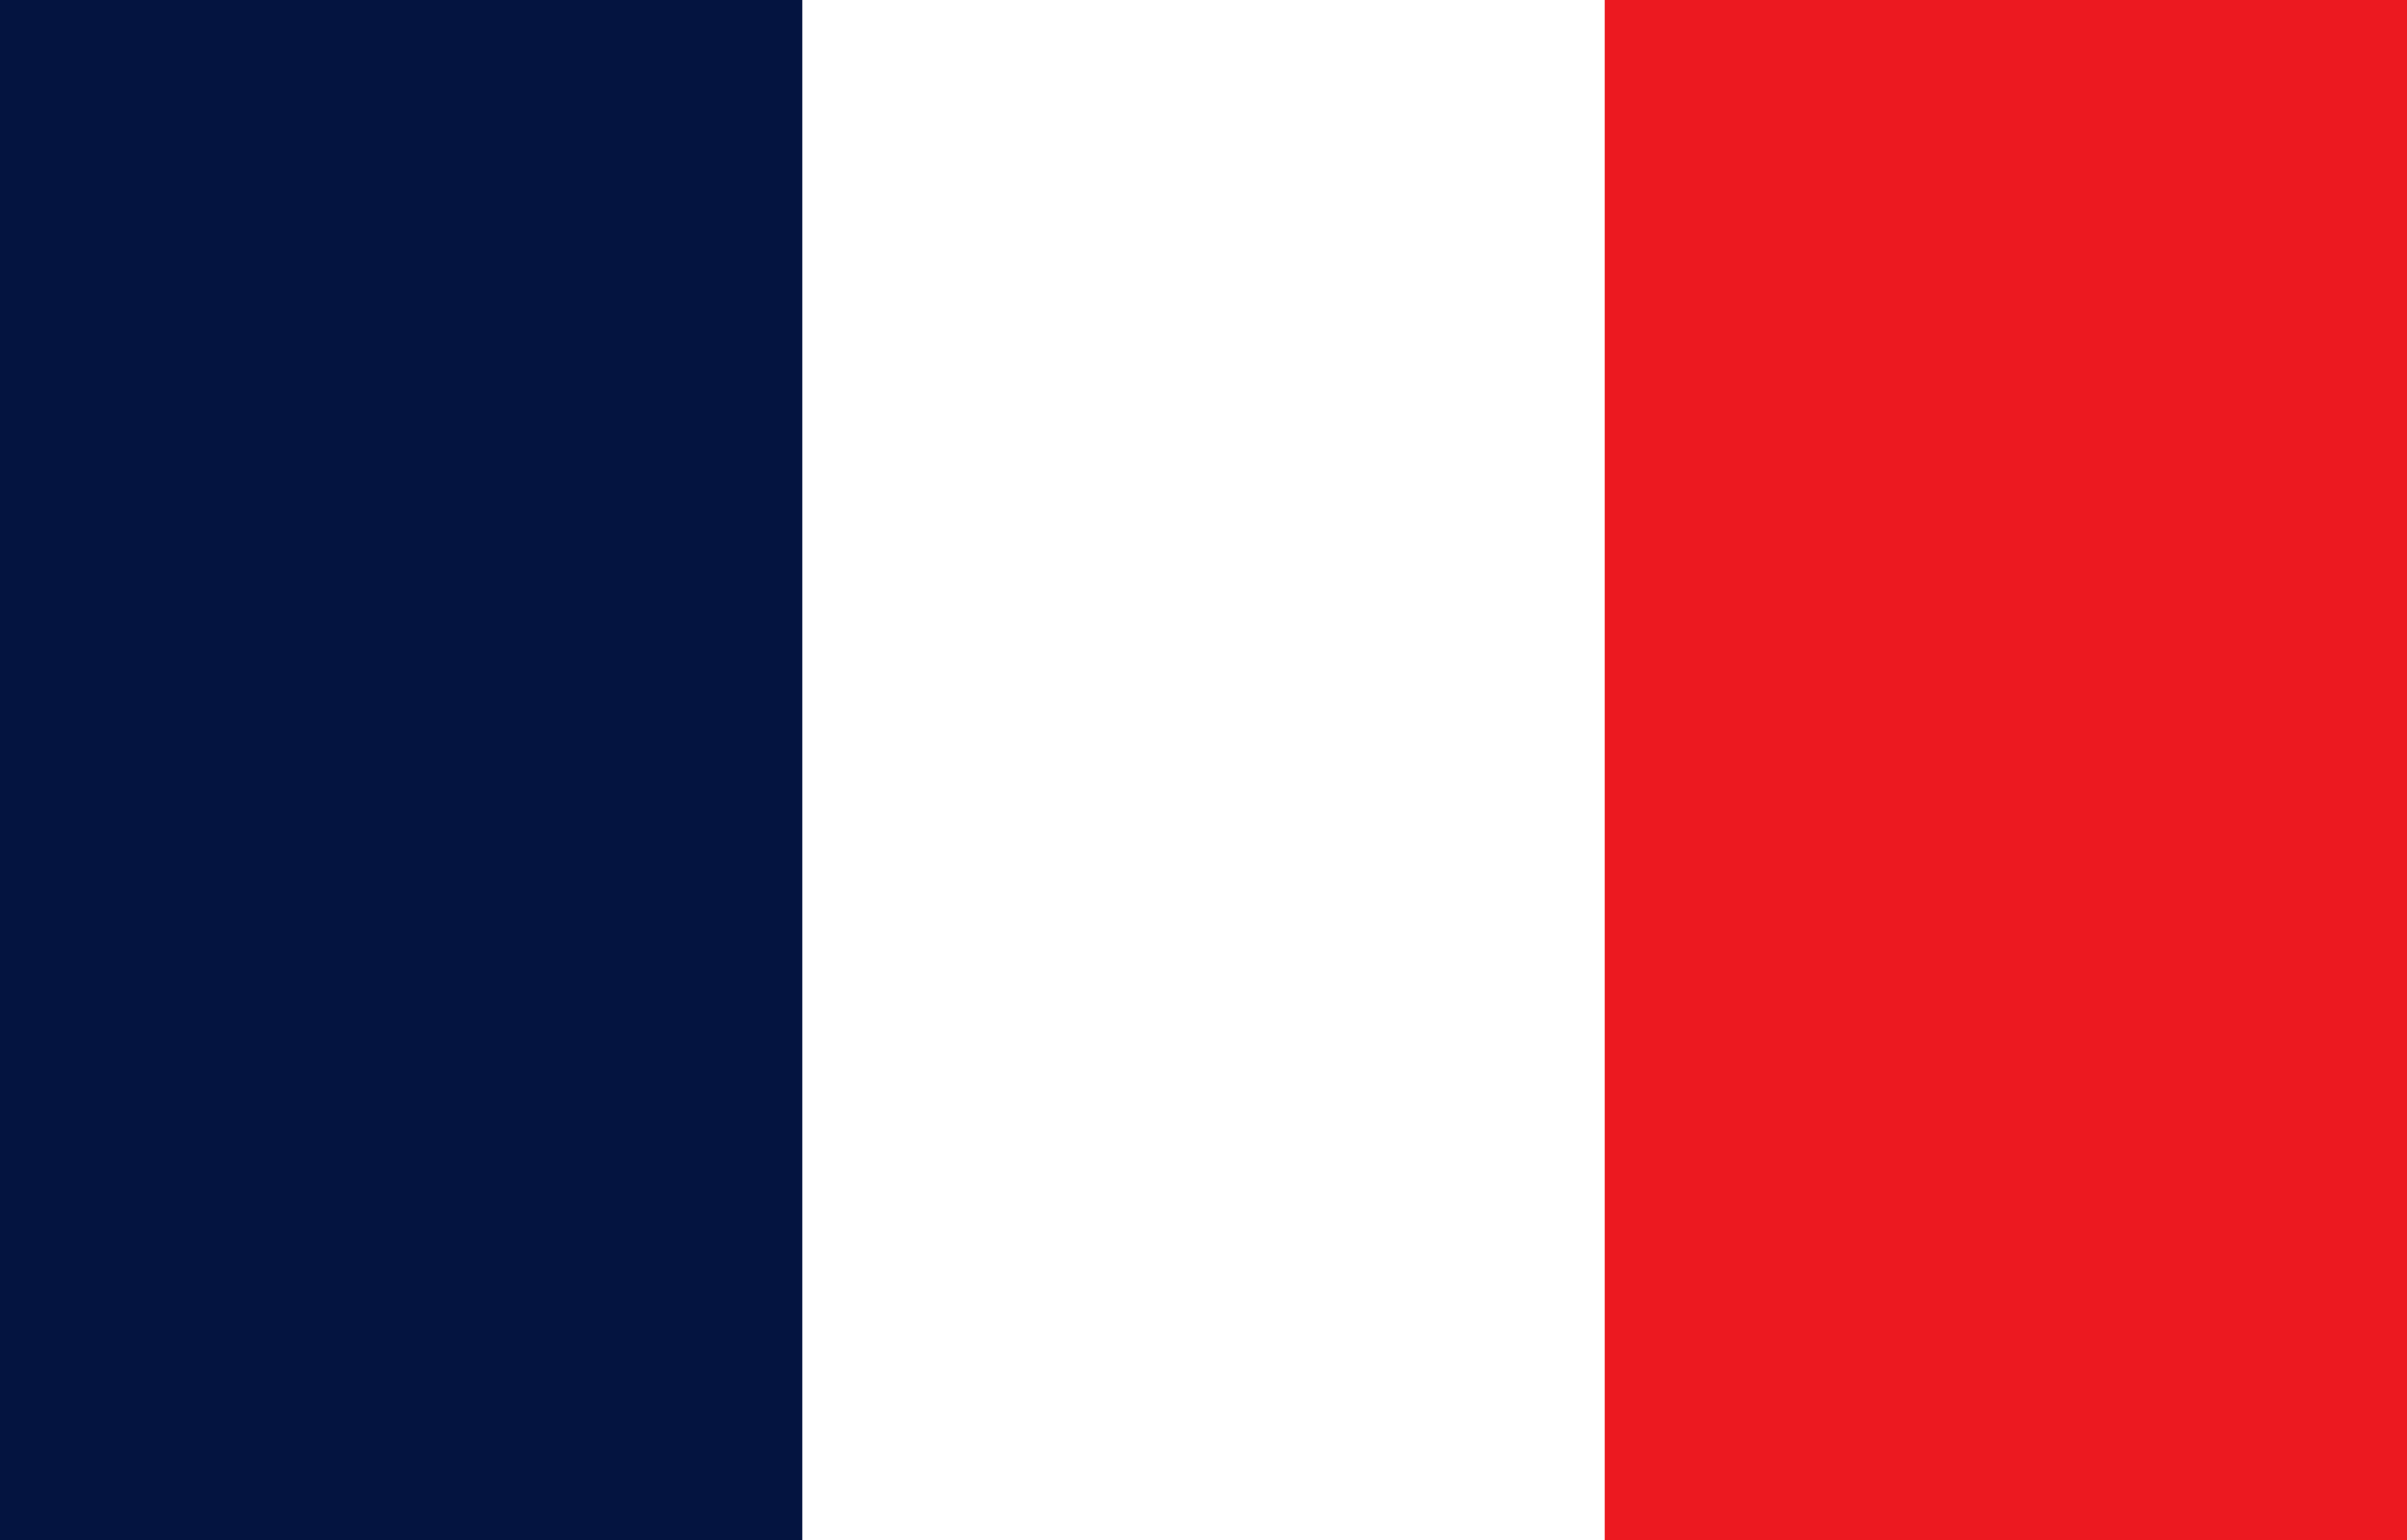 <?xml version="1.0" encoding="UTF-8"?>
<svg version="1.1" viewBox="0 0 250 160" xmlns="http://www.w3.org/2000/svg">
    <g>
        <rect width="250" height="160" fill="#ec1920"/>
        <path d="m0 0h166.67v160h-166.67z" fill="#fff"/>
        <path d="m0 0h83.332v160h-83.332z" fill="#041440"/>
    </g>
</svg>
